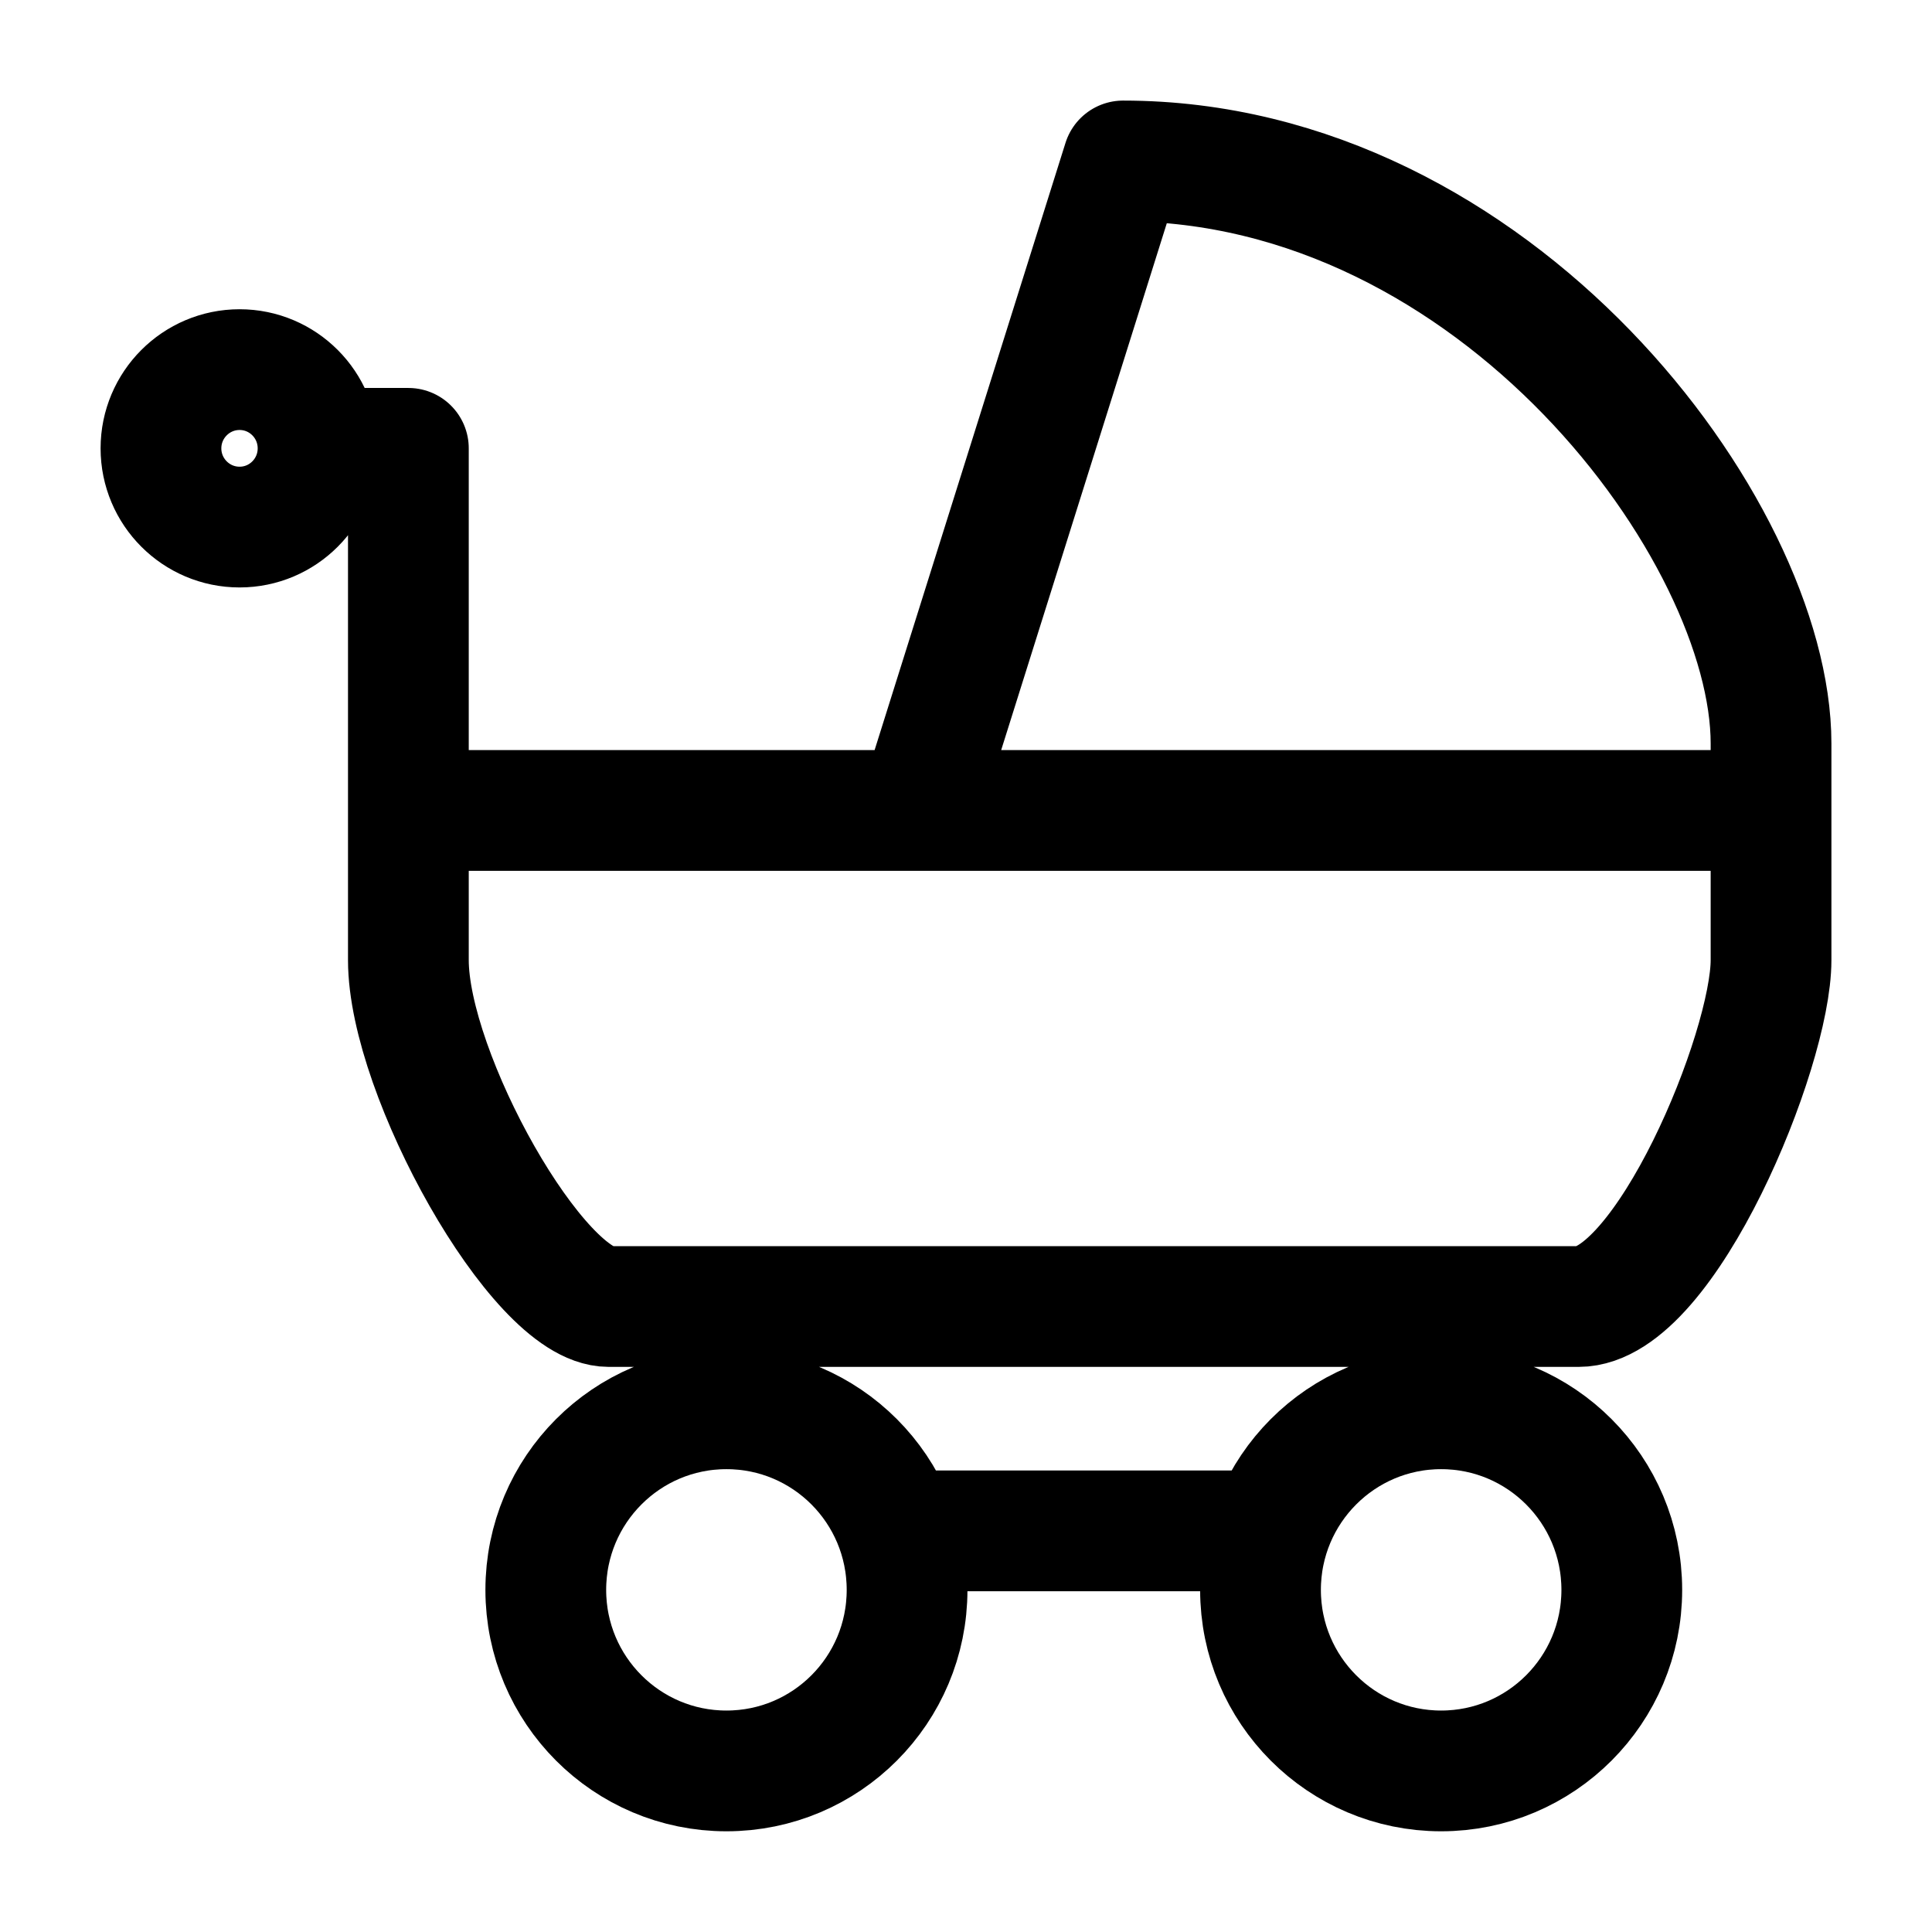 <svg width="16" height="16" viewBox="0 0 16 16" fill="none" xmlns="http://www.w3.org/2000/svg">
<path d="M2.634 3.713C2.634 4.073 2.343 4.365 1.984 4.365C1.625 4.365 1.333 4.073 1.333 3.713C1.333 3.353 1.625 3.061 1.984 3.061C2.343 3.061 2.634 3.353 2.634 3.713ZM2.634 3.713H3.382V6.712M7.61 6.712L9.301 1.333C12.39 1.333 14.667 4.397 14.667 6.158V6.712M7.61 6.712H3.382M7.61 6.712H14.667M3.382 6.712V7.951C3.382 8.896 4.455 10.82 5.041 10.82H13.073C13.789 10.82 14.667 8.701 14.667 7.951V6.712M7.447 12.678H10.504M7.512 13.167C7.512 13.995 6.843 14.666 6.016 14.666C5.19 14.666 4.52 13.995 4.52 13.167C4.52 12.338 5.19 11.667 6.016 11.667C6.843 11.667 7.512 12.338 7.512 13.167ZM13.431 13.167C13.431 13.995 12.761 14.666 11.935 14.666C11.109 14.666 10.439 13.995 10.439 13.167C10.439 12.338 11.109 11.667 11.935 11.667C12.761 11.667 13.431 12.338 13.431 13.167Z" stroke="black" stroke-linejoin="round"/>
</svg>

